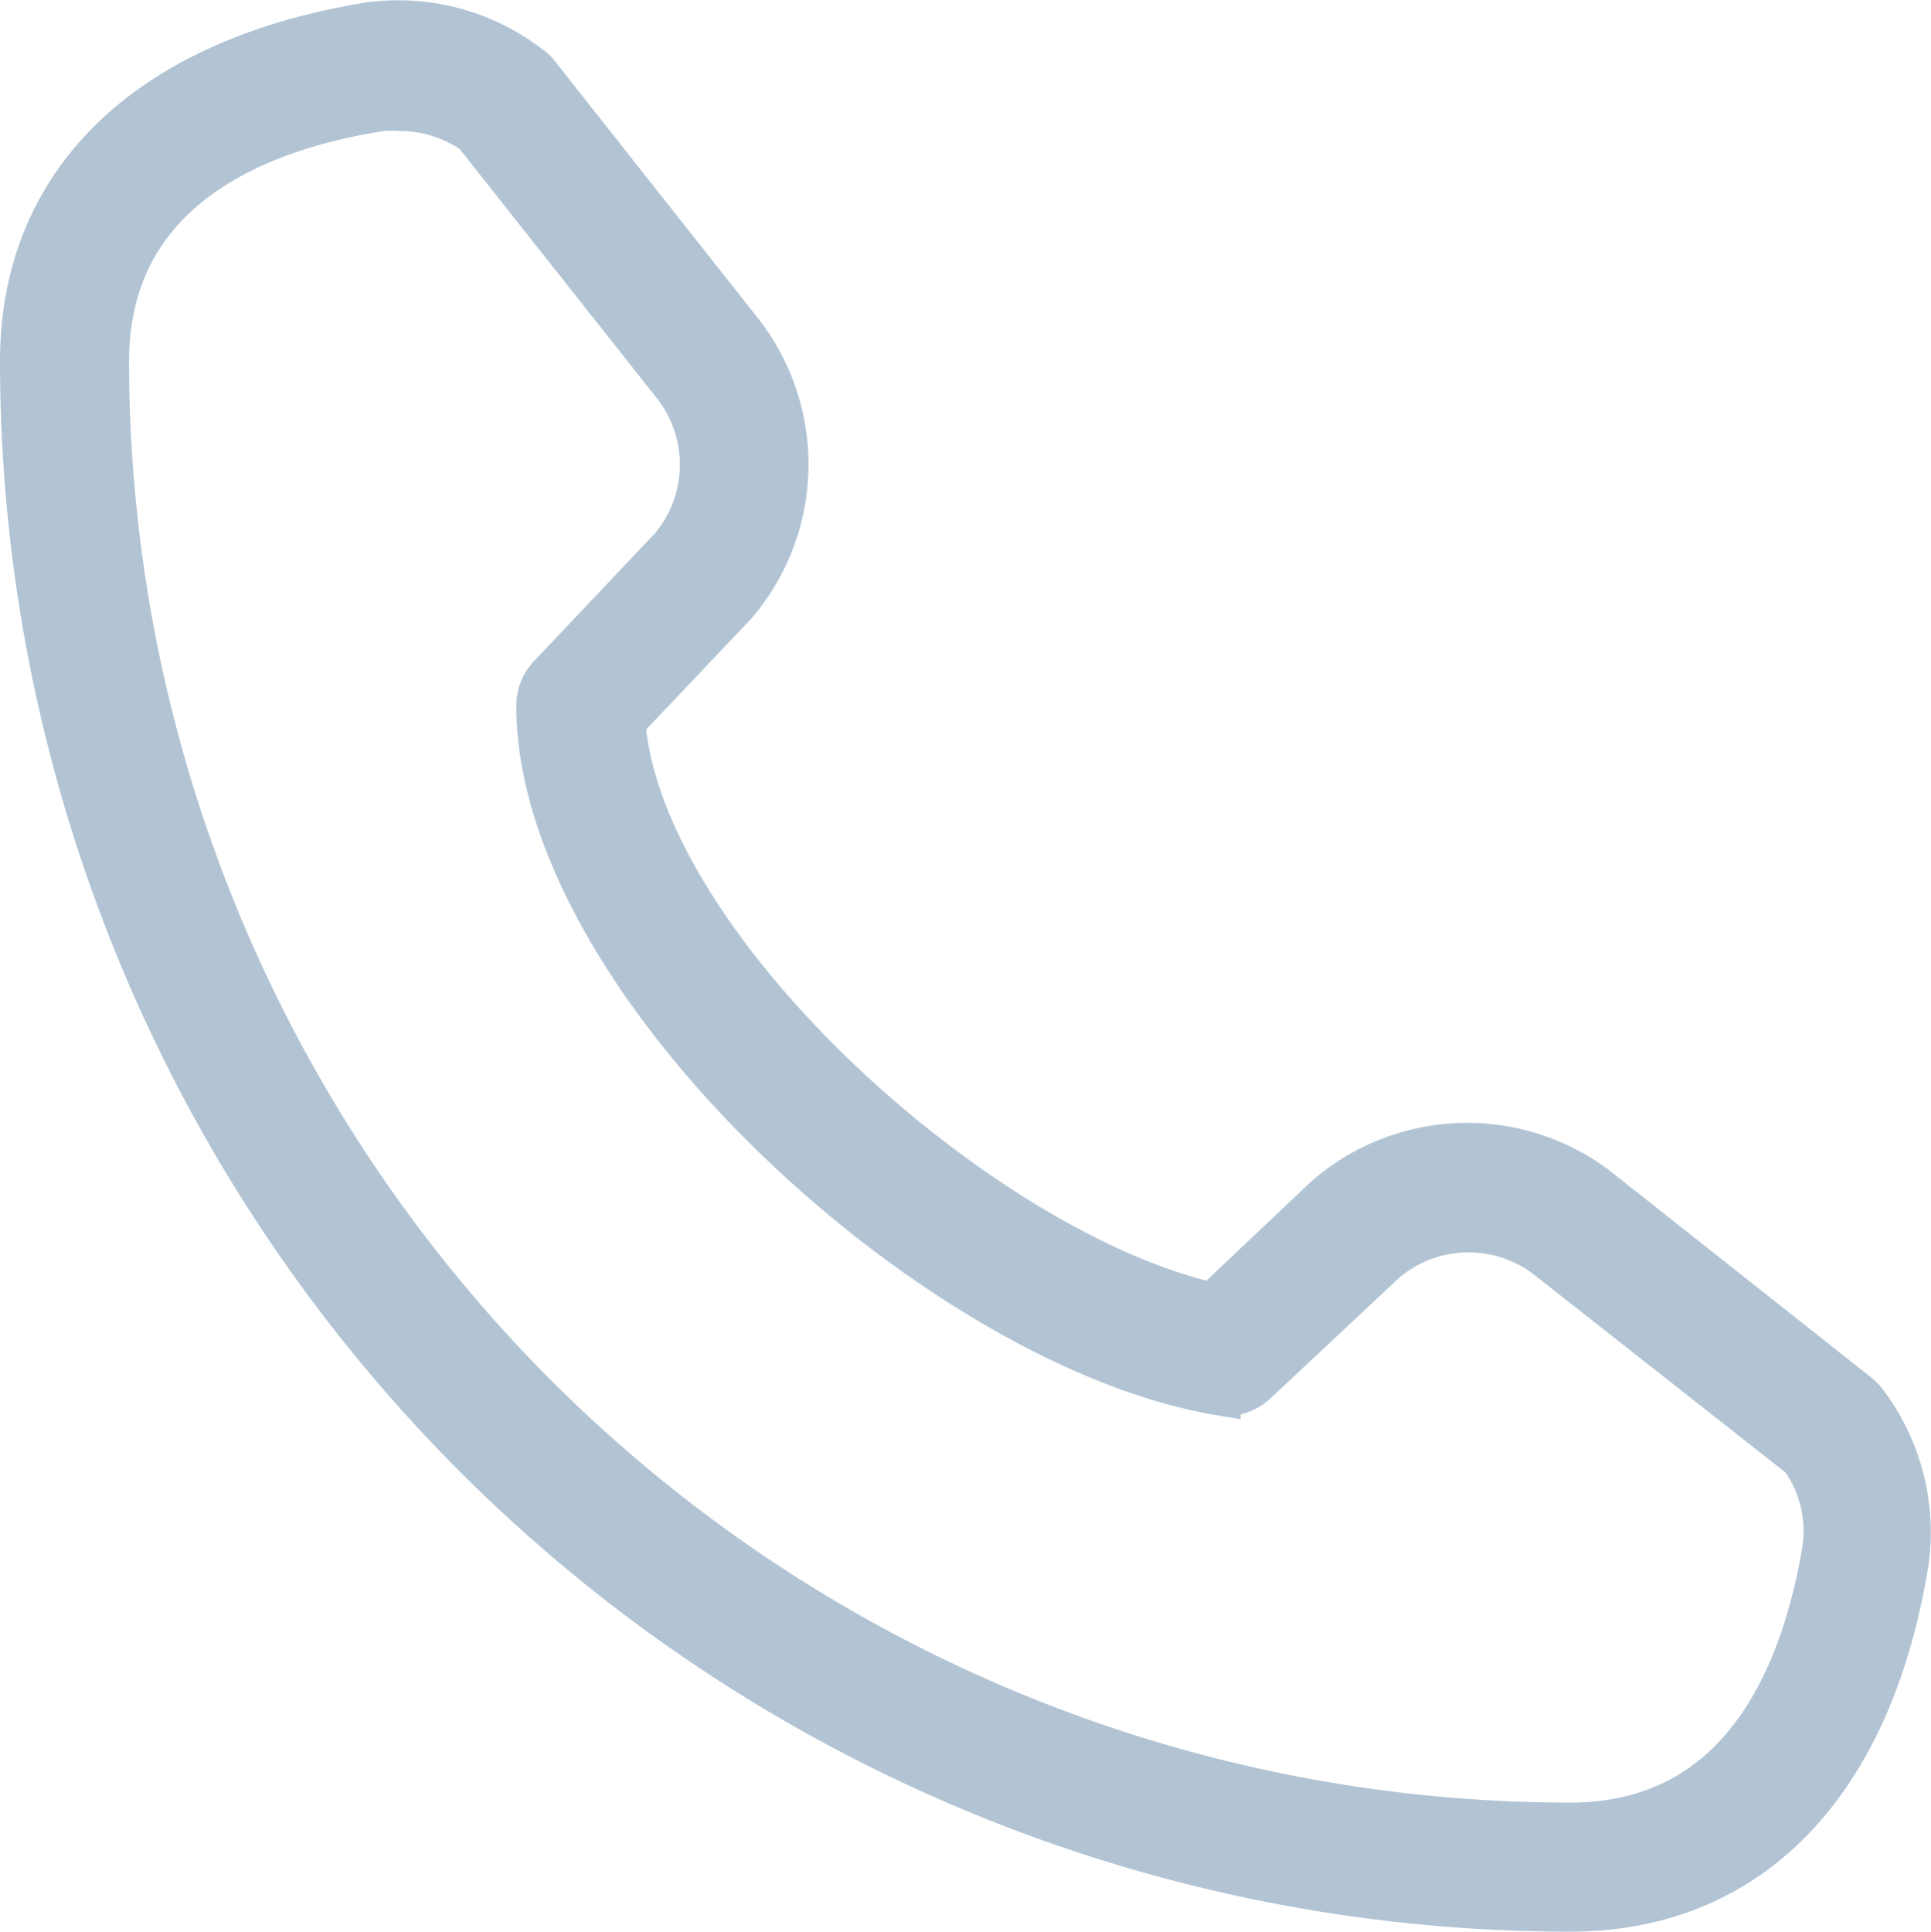 <svg xmlns="http://www.w3.org/2000/svg" width="44.885" height="44.895" viewBox="0 0 44.885 44.895">
  <g id="Line" transform="translate(99.38 -345.605)">
    <path id="Path_6636" data-name="Path 6636" d="M38,46c4.18,0,7-2.94,7.83-8.08a5,5,0,0,0-1-3.77L44.67,34,38.6,29.2a5,5,0,0,0-6.29.24l-2.62,2.48C24.23,30.68,16.39,23.6,16,18.38l2.59-2.73a5,5,0,0,0,.19-6.27L14,3.33a.73.73,0,0,0-.18-.17,5,5,0,0,0-3.76-1C4.94,3,2,5.82,2,10A36,36,0,0,0,38,46ZM10.38,4.15a3.11,3.11,0,0,1,.43,0,3,3,0,0,1,1.72.55l4.67,5.9a3,3,0,0,1-.09,3.72l-2.84,3A1,1,0,0,0,14,18c0,6.44,9.29,14.9,15.84,16a1,1,0,0,0,.85-.26l3-2.81a3,3,0,0,1,3.73-.13l5.95,4.68a2.92,2.92,0,0,1,.52,2.15C43.4,40.53,42,44,38,44A34,34,0,0,1,4,10C4,6,7.47,4.6,10.38,4.15Z" transform="translate(-100.88 344)" fill="#b2c4d4" stroke="#b2c4d4" stroke-width="1"/>
  </g>
</svg>
